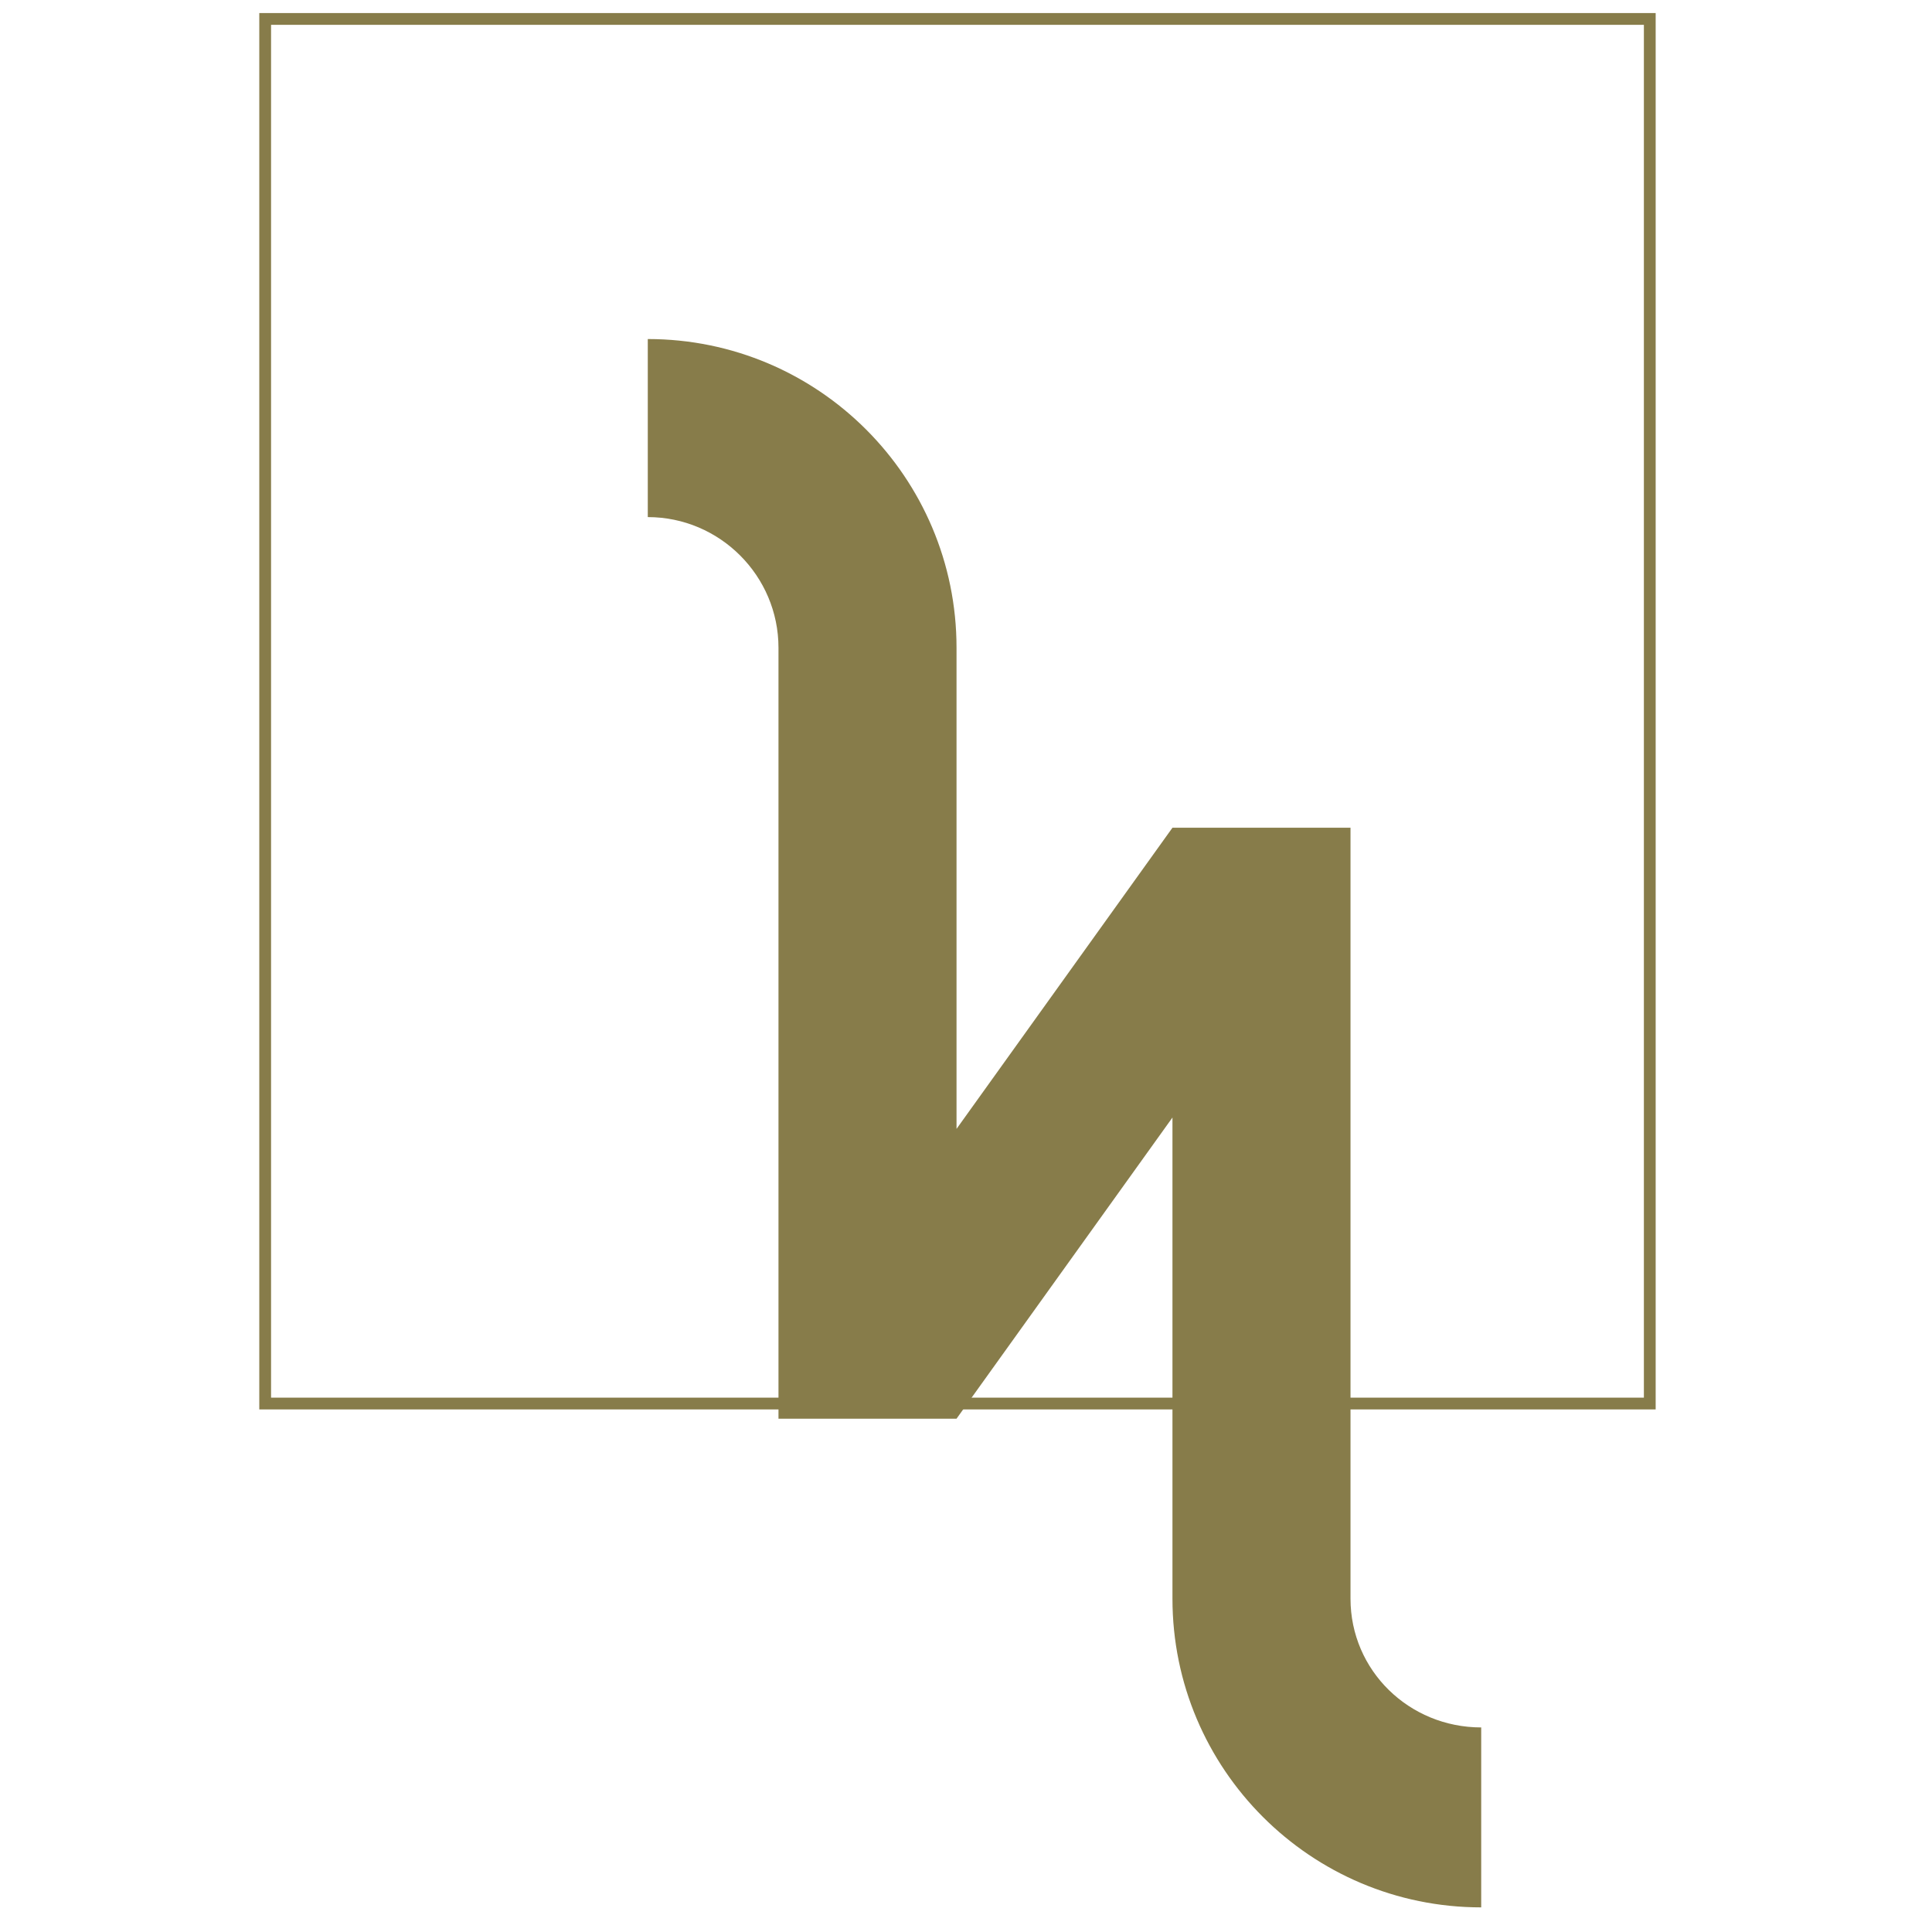 <svg xmlns="http://www.w3.org/2000/svg" version="1.1" xmlns:xlink="http://www.w3.org/1999/xlink" width="256" height="256"><svg width="256" height="256" viewBox="0 0 256 256" fill="none" xmlns="http://www.w3.org/2000/svg">
<path d="M178.949 211.827V109.678H155.357L126.745 149.584V85.835C126.745 63.247 108.424 44.925 85.835 44.925V68.518C95.373 68.518 103.153 76.298 103.153 85.835V187.984H126.745L155.357 148.078V211.827C155.357 234.416 173.678 252.737 196.267 252.737V228.894C186.729 228.894 178.949 221.365 178.949 211.827Z" fill="#877C4A"/>
<path d="M218.604 2.51H35.137V185.976H218.604V2.51Z" stroke="#877C4A" stroke-width="1.56" stroke-miterlimit="10"/>
</svg><style>@media (prefers-color-scheme: light) { :root { filter: none; } }
@media (prefers-color-scheme: dark) { :root { filter: none; } }
</style></svg>